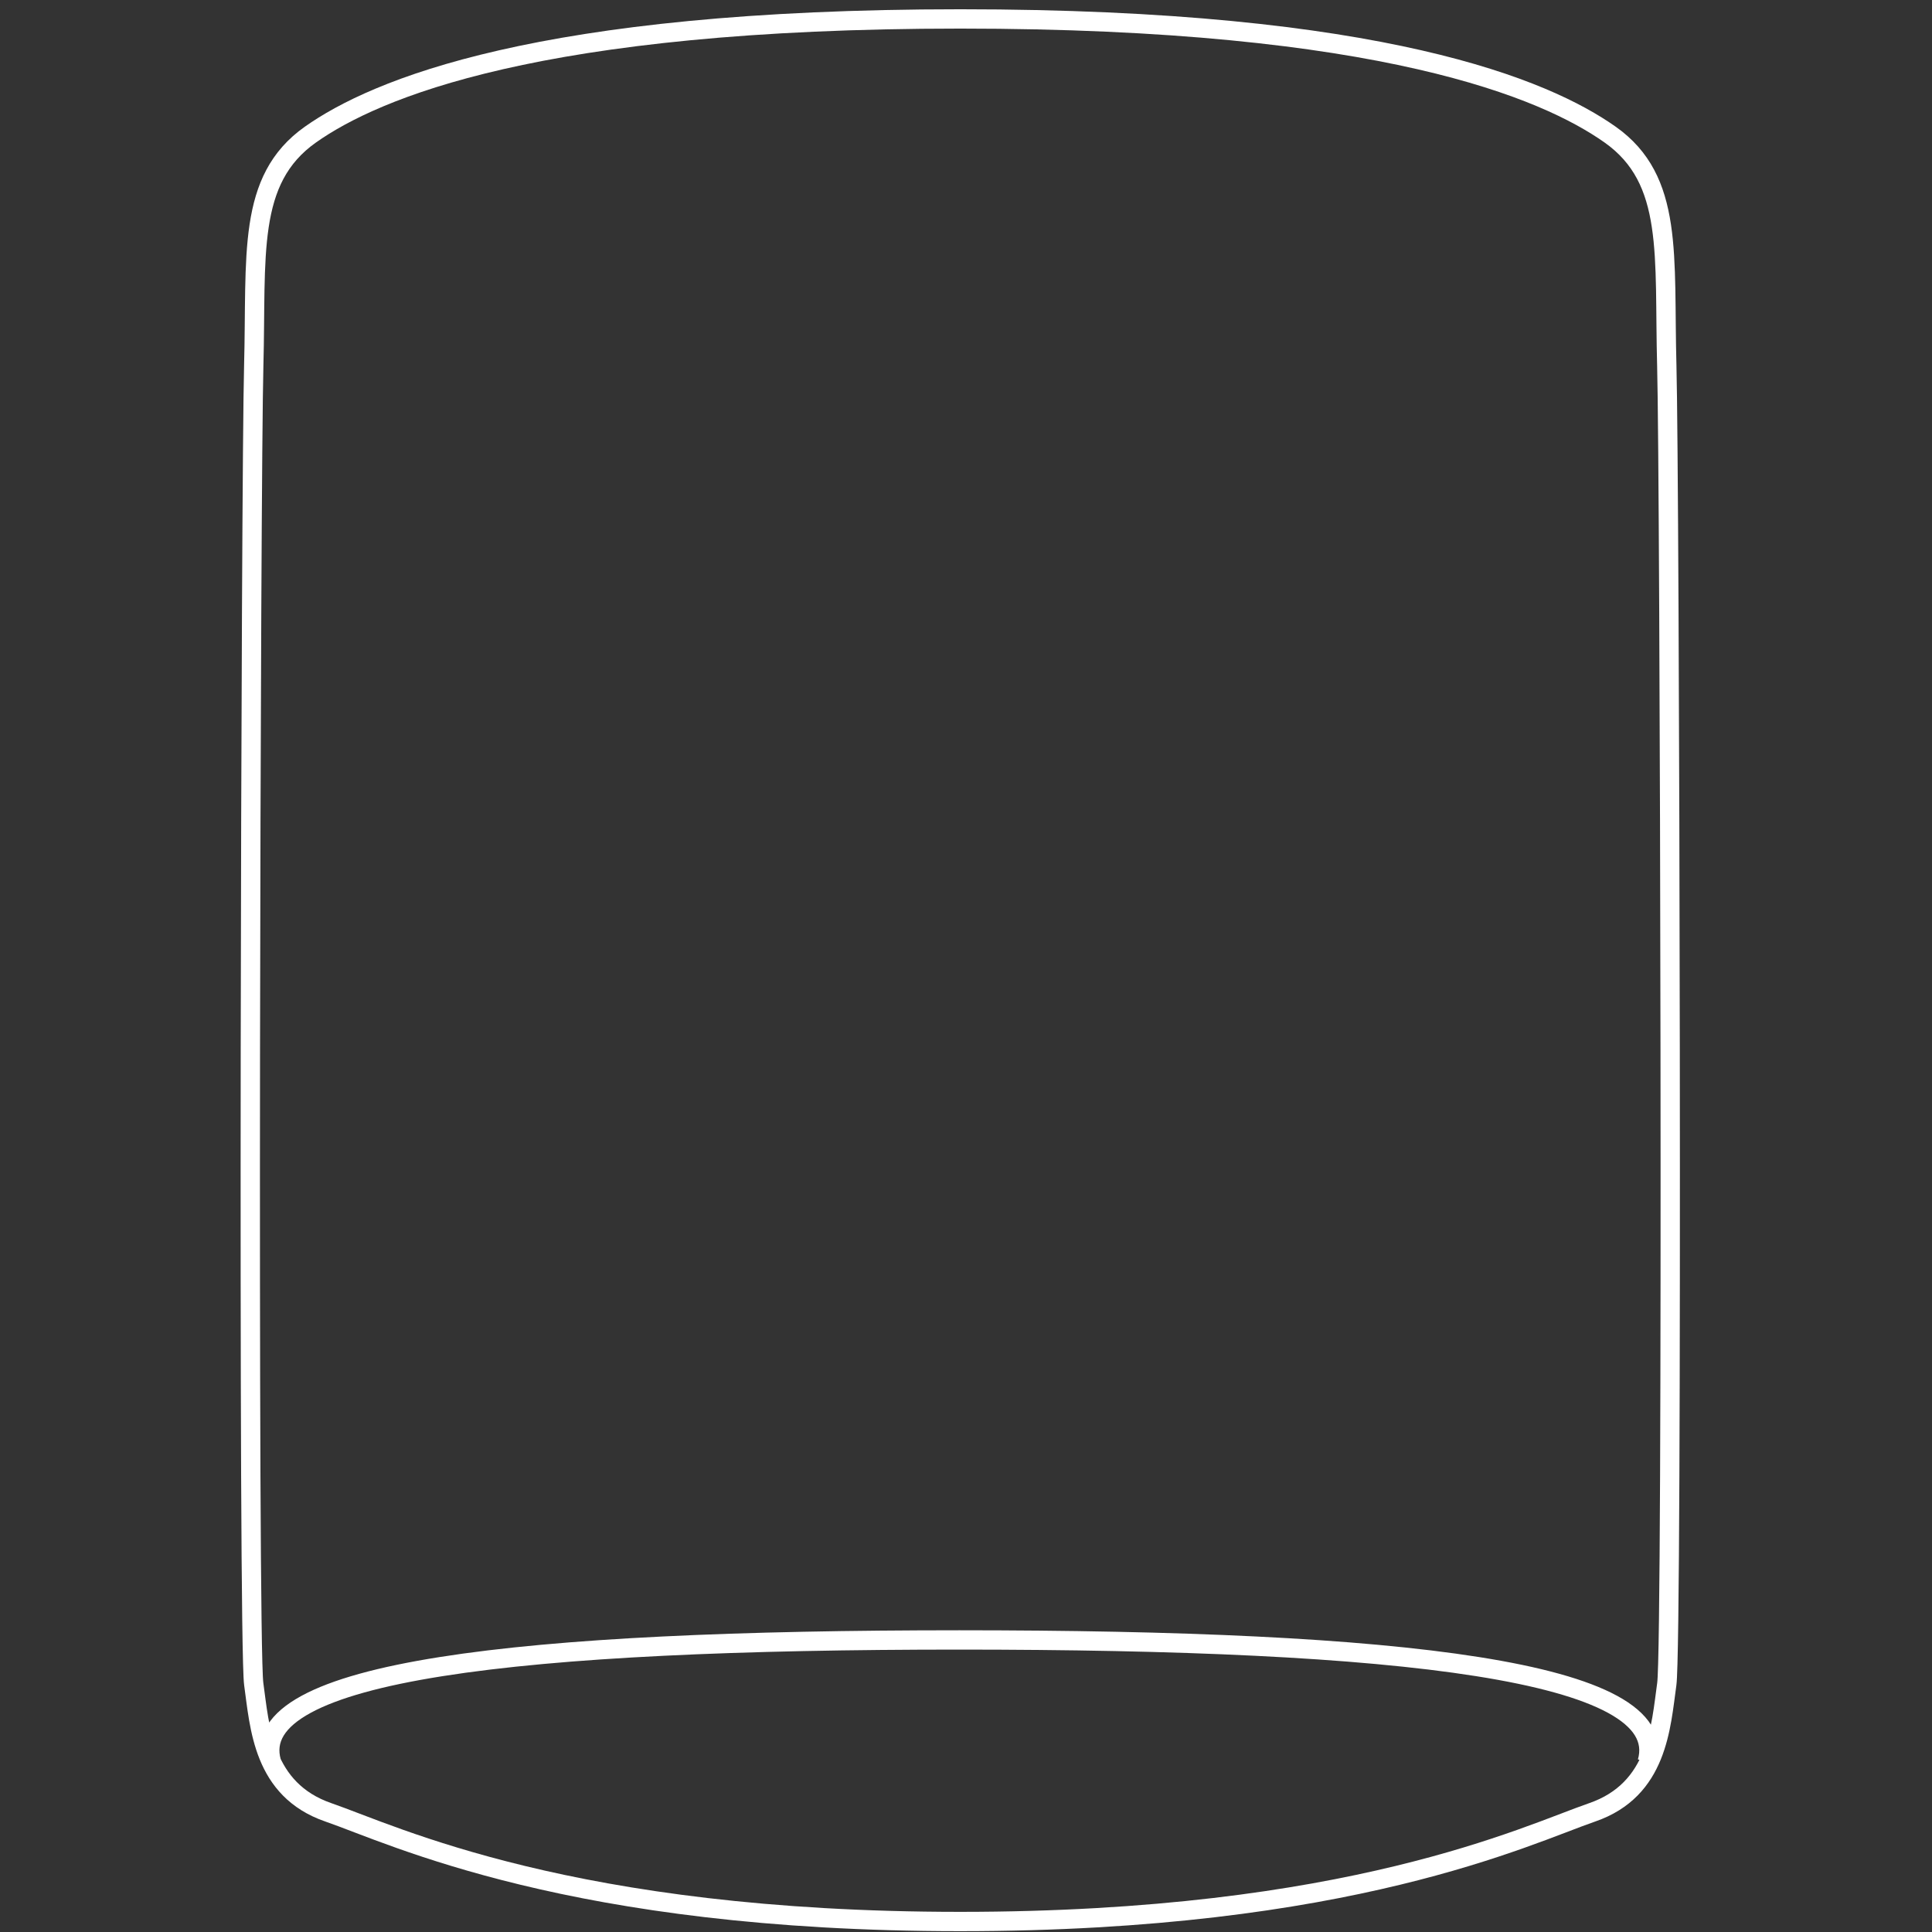 <?xml version="1.0" encoding="UTF-8"?>
<svg id="Capa_2" xmlns="http://www.w3.org/2000/svg" version="1.1" viewBox="0 0 1500 1500">
  <rect x="0" y="0" width="1500" height="1500" fill="#333333" stroke="none"/>
  <!-- Generator: Adobe Illustrator 29.7.1, SVG Export Plug-In . SVG Version: 2.1.1 Build 8)  -->
  <defs>
    <style>
      .st0 {
        fill: none;
        stroke: #fff;
        stroke-miterlimit: 10;
        stroke-width: 15px;
      }
    </style>
  </defs>
  <path class="st0" d="M745.548,1491.858c-302.219,0-439.621-67.171-490.609-84.756s-53.306-66.434-57.941-99.651c-4.635-33.217-2.318-937.232,0-1023.206,2.318-85.974-5.794-144.592,44.035-179.763,49.829-35.171,176.721-89.785,504.515-89.785,327.794,0,454.685,54.614,504.515,89.785,49.829,35.171,41.717,93.789,44.035,179.763,2.318,85.974,4.635,989.989,0,1023.206-4.635,33.217-6.953,82.066-57.941,99.651-50.988,17.585-188.389,84.756-490.609,84.756ZM1278.891,1368.055c20.289-71.14-192.929-94.813-534.781-94.813h1.438c-341.852,0-555.07,23.673-534.781,94.813"/>
</svg>